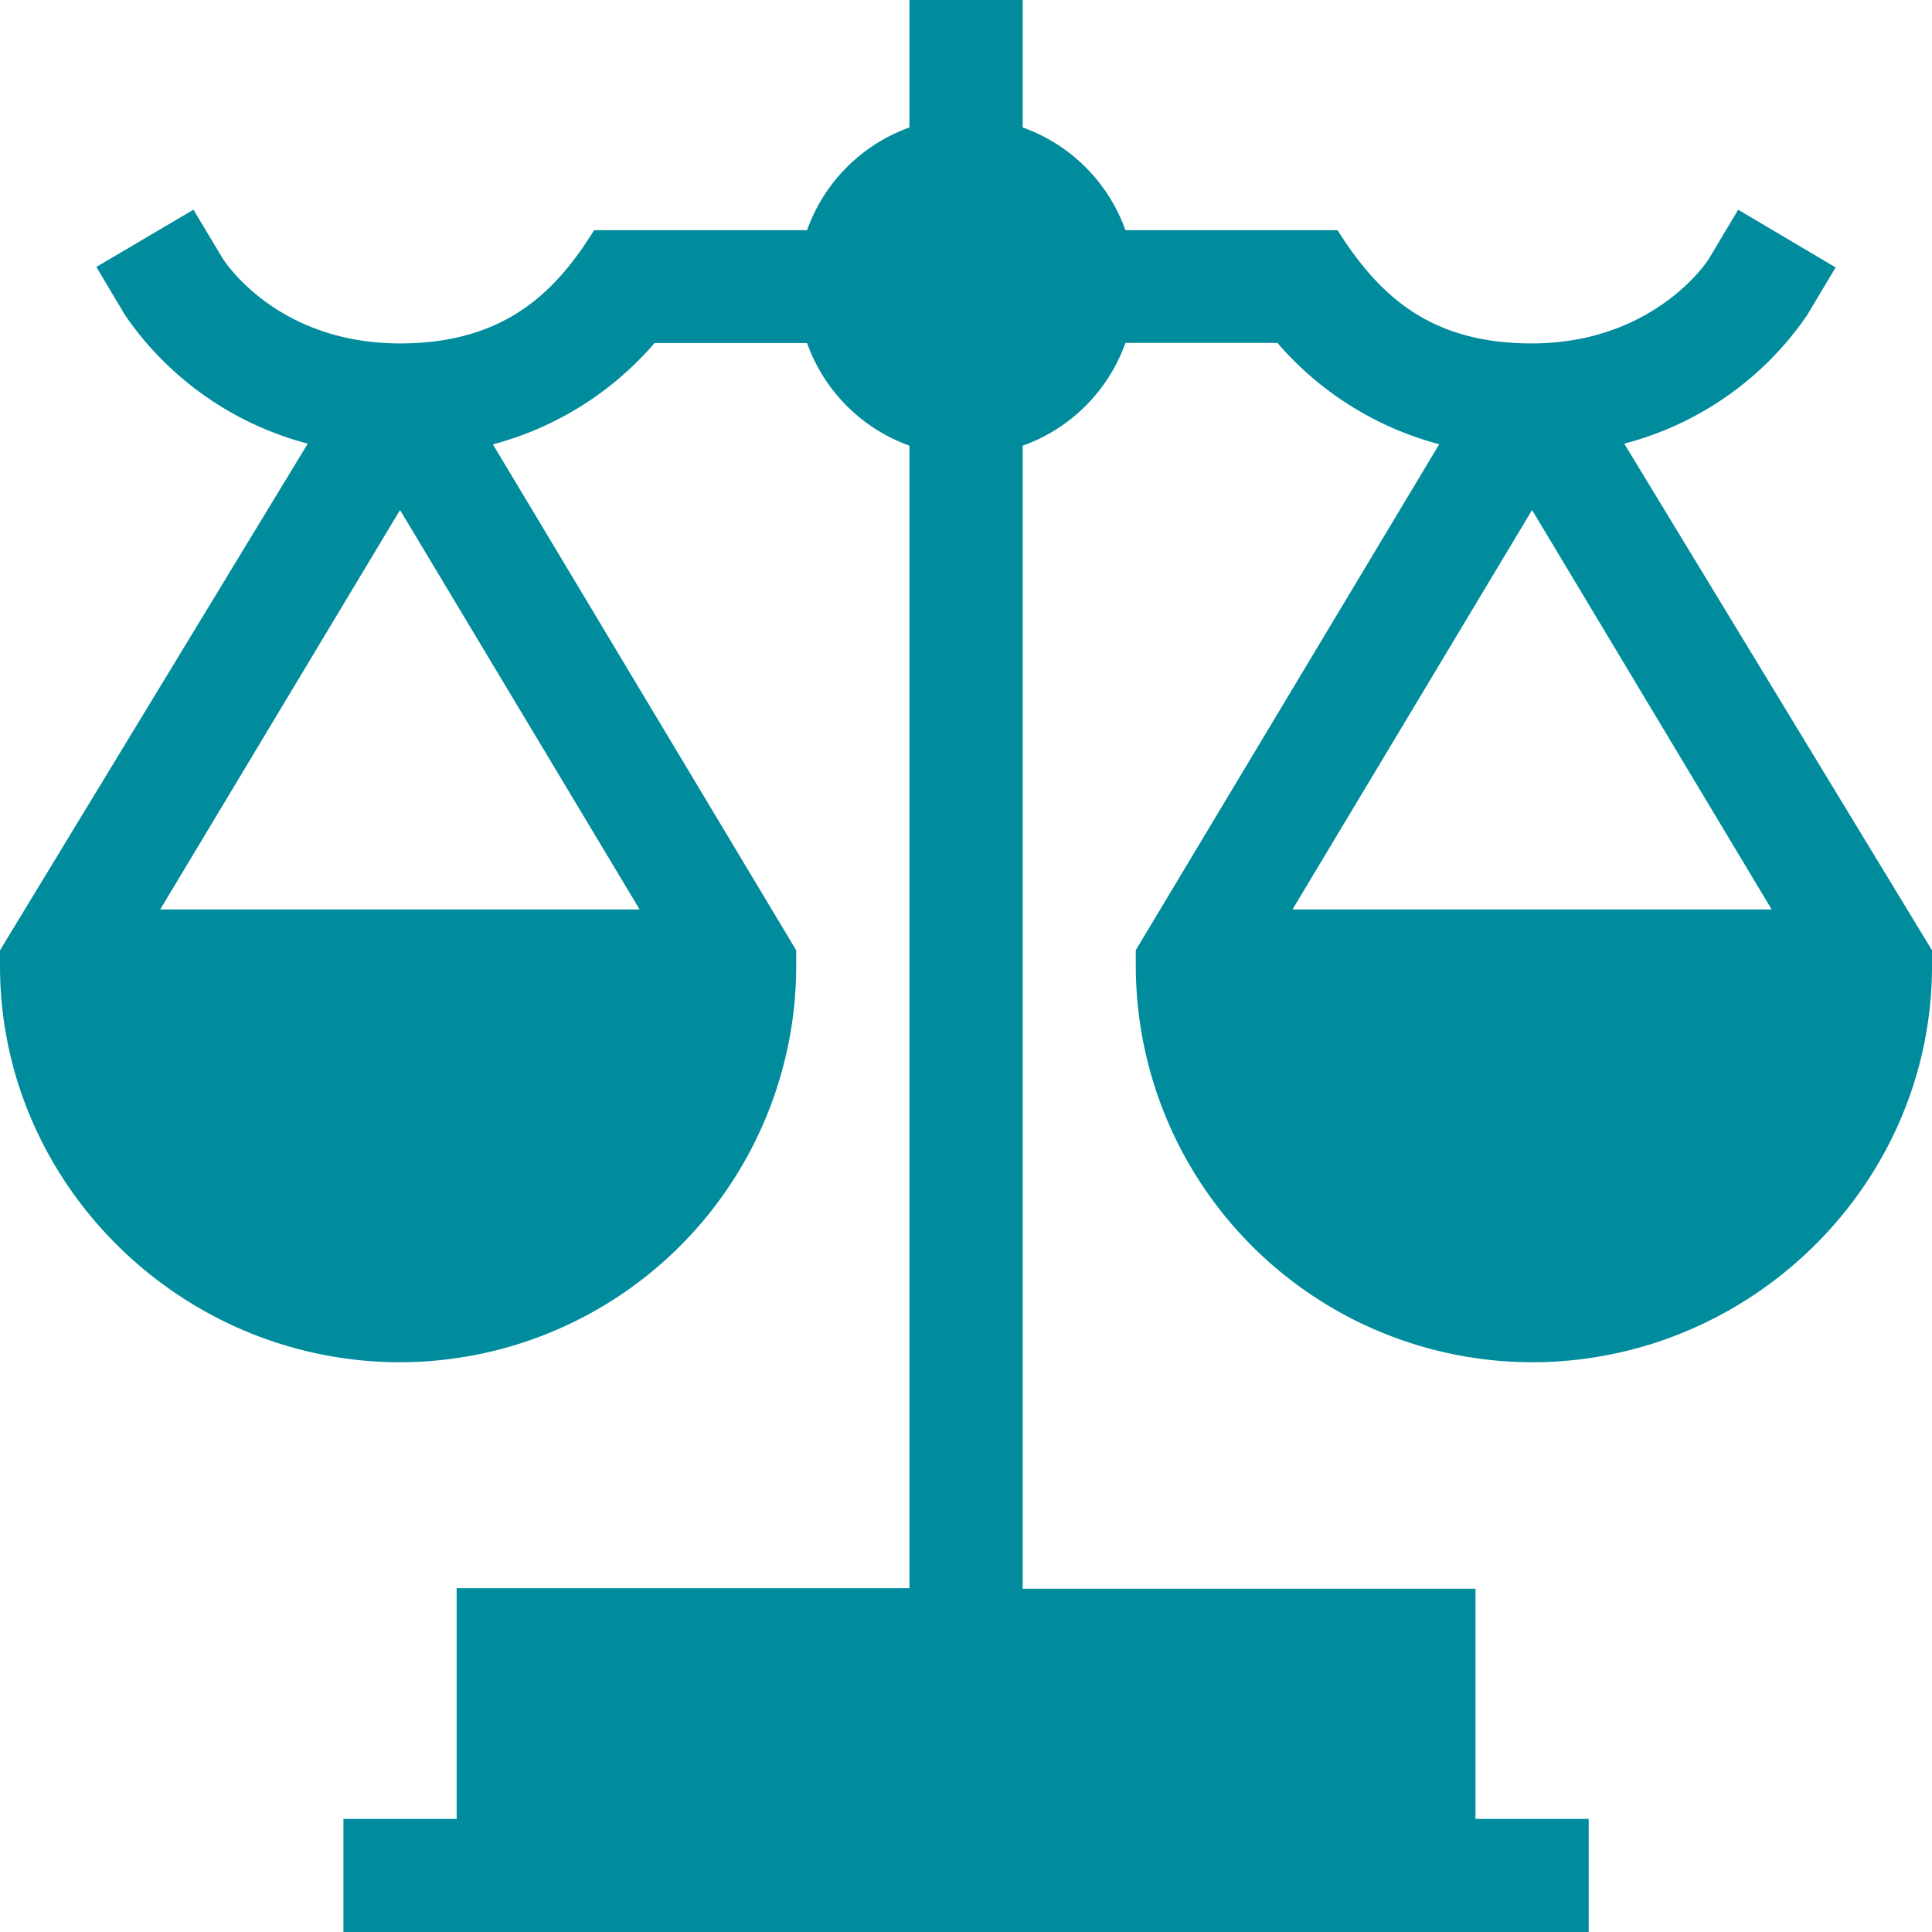 <svg xmlns="http://www.w3.org/2000/svg" viewBox="0 0 160.39 160.39"><defs><style>.cls-1{fill:#008c9c;}</style></defs><g id="Layer_2" data-name="Layer 2"><g id="Layer_1-2" data-name="Layer 1"><path class="cls-1" d="M107.3,75.5l19.89-33.16L147.08,75.5Zm-94,0L33.21,42.34,53.1,75.5ZM150,26.2l2.39-4-8.09-4.79-2.39,4c0,.08-4.48,7.1-14.75,7.1-8.47,0-12.7-4-16.12-9.4H93.43a14.08,14.08,0,0,0-8.53-8.53V0H75.5V10.58A14.08,14.08,0,0,0,67,19.11H49.32c-3.1,5-7.31,9.4-16.11,9.4-10.23,0-14.6-6.84-14.75-7.1l-2.4-4L8,22.16l2.38,4A26.57,26.57,0,0,0,25.55,36.83L0,78.89V80.2c0,18.13,15.07,32.89,33.21,32.89A32.93,32.93,0,0,0,66.1,80.2V78.89l-25.18-42a26.75,26.75,0,0,0,13.42-8.41H67A14.08,14.08,0,0,0,75.5,37v94.85H37.91V151h-9.4v9.39H131.89V151h-9.4V131.89H84.9V37a14.08,14.08,0,0,0,8.53-8.53h12.62a26.79,26.79,0,0,0,13.43,8.41l-25.19,42V80.2a32.94,32.94,0,0,0,32.9,32.89c18.13,0,33.2-14.76,33.2-32.89V78.89L134.84,36.83A26.48,26.48,0,0,0,150,26.2Z"/></g></g></svg>